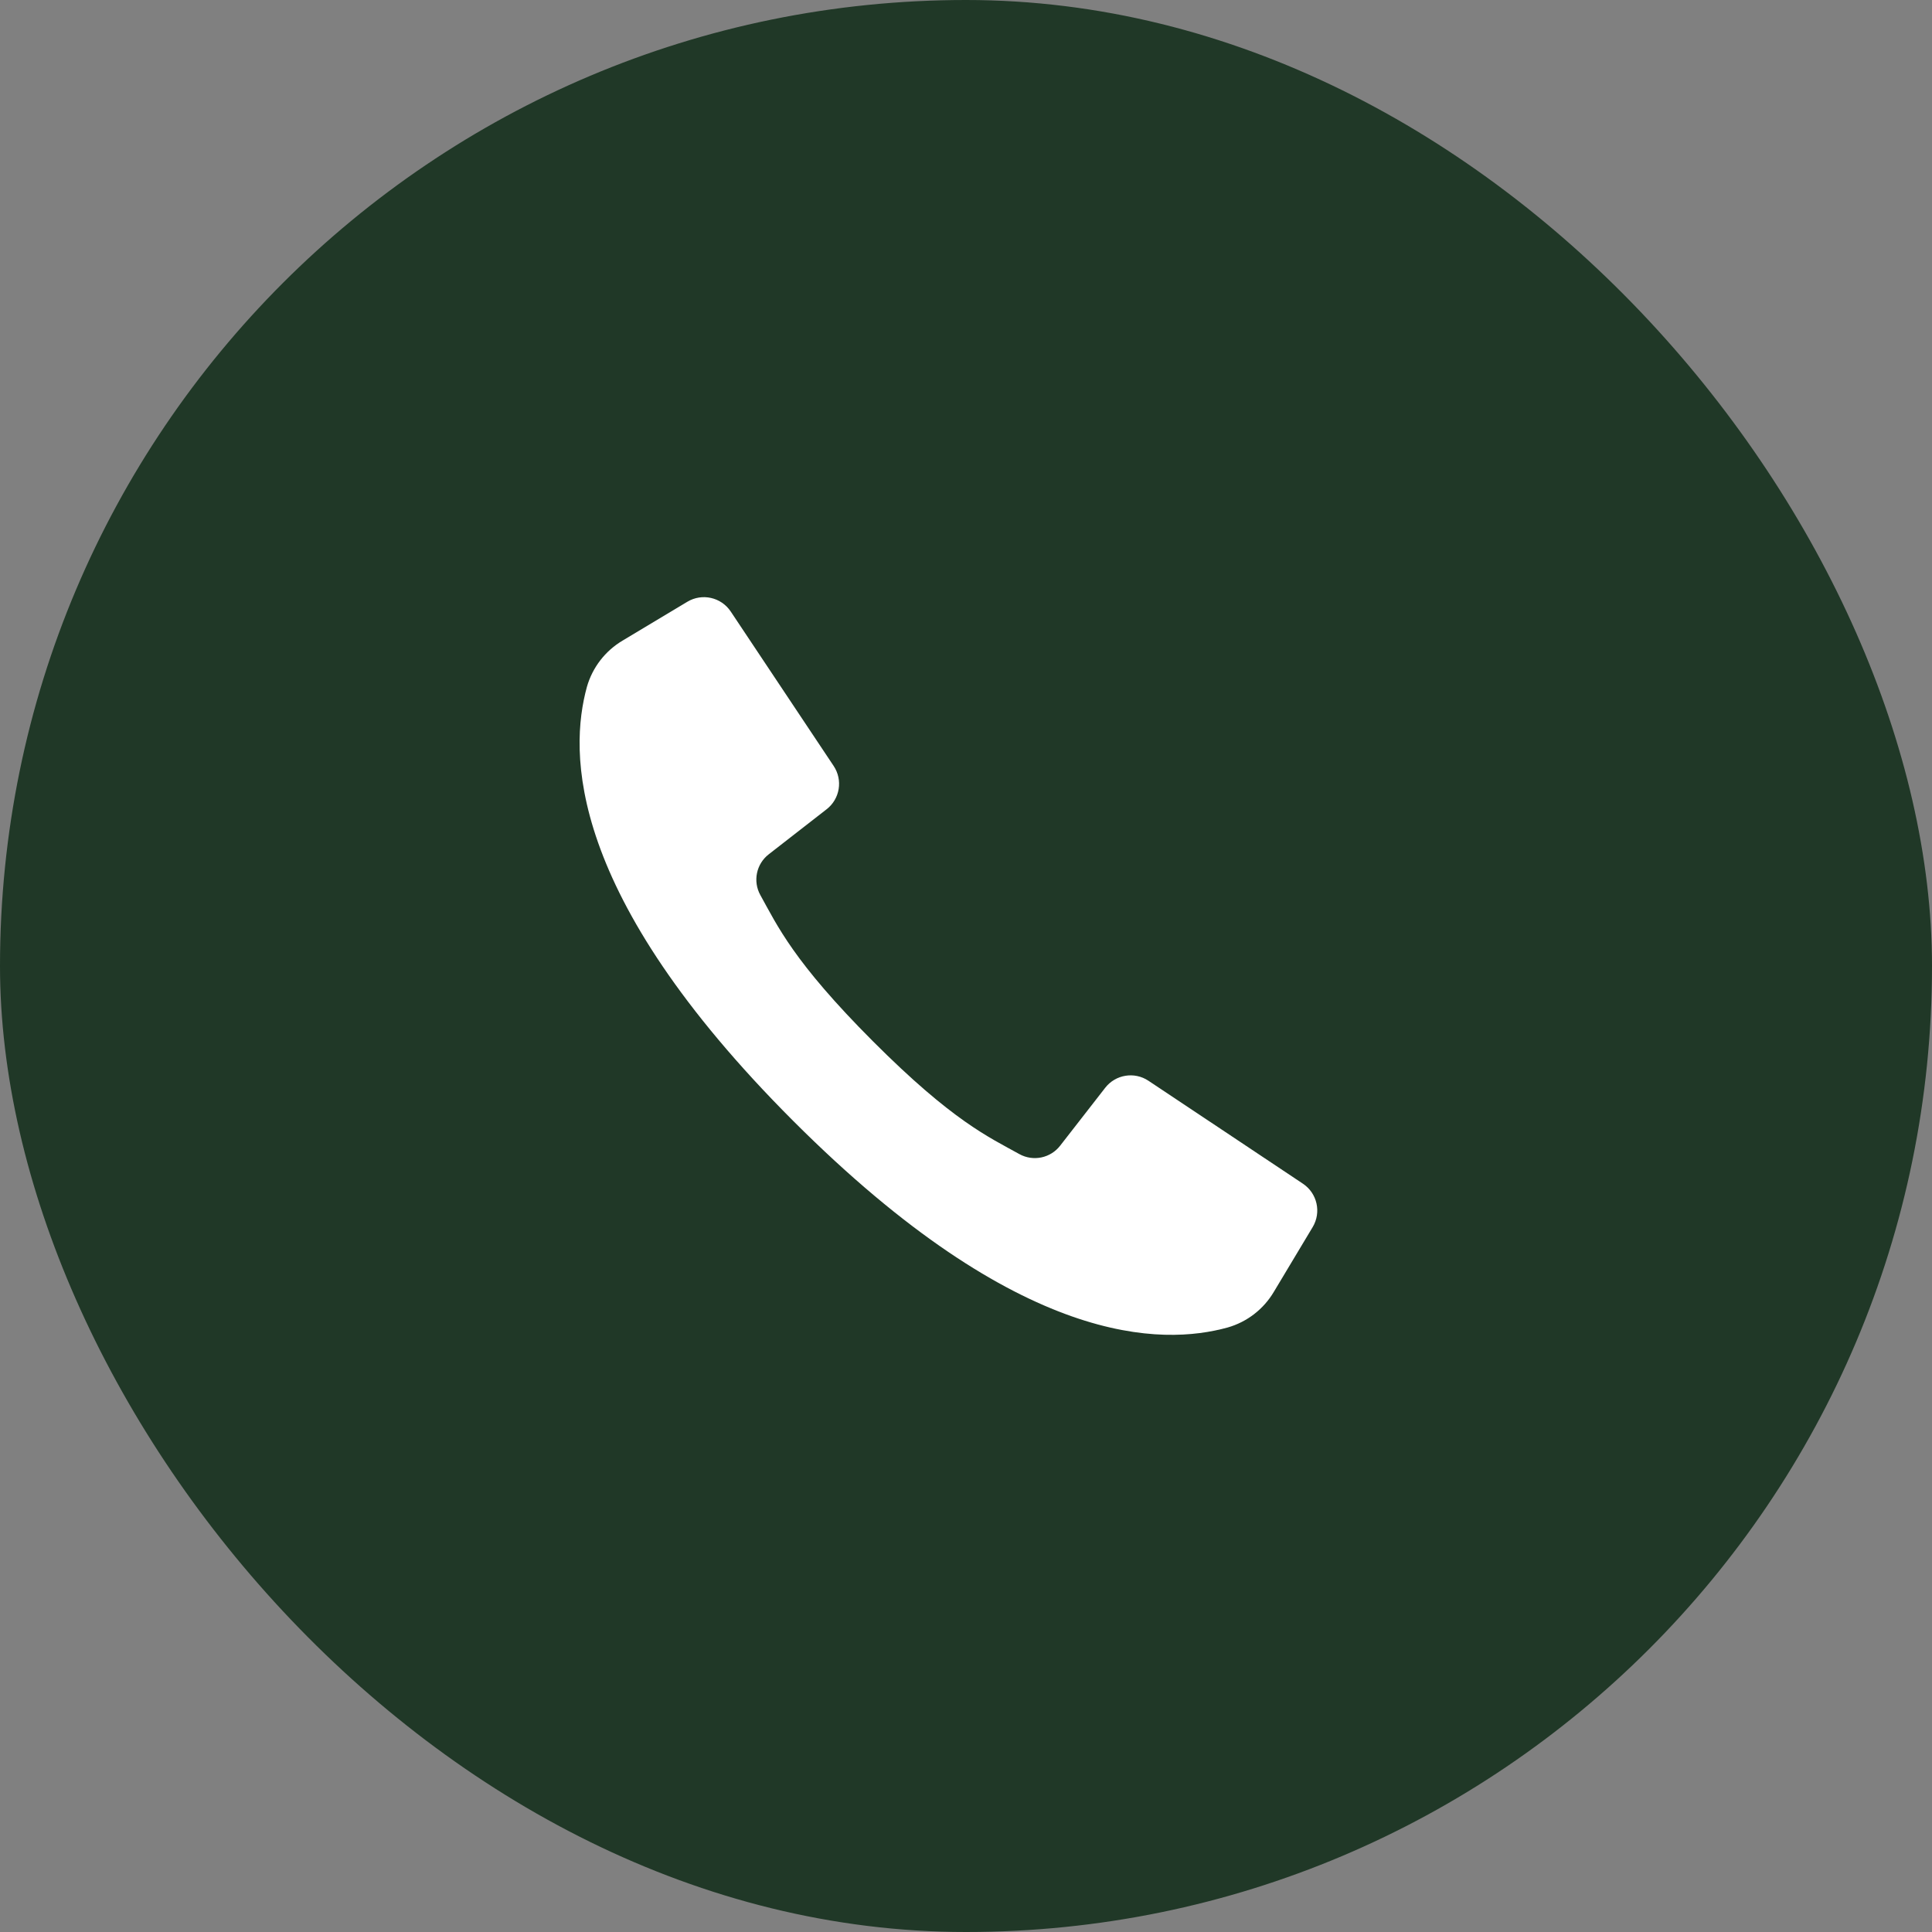 <?xml version="1.0" encoding="UTF-8"?> <svg xmlns="http://www.w3.org/2000/svg" width="55" height="55" viewBox="0 0 55 55" fill="none"><rect x="0" y="0" width="55" height="55" fill="#808080" stroke="none"/><rect x="55" y="55" width="55" height="55" rx="27.5" transform="rotate(-180 55 55)" fill="#203827"></rect><path d="M37.092 33.698L34.764 32.146L32.694 30.767C32.295 30.501 31.758 30.588 31.463 30.967L30.182 32.613C29.907 32.97 29.412 33.073 29.018 32.854C28.149 32.371 27.121 31.916 24.854 29.646C22.587 27.376 22.129 26.351 21.646 25.482C21.427 25.088 21.53 24.593 21.887 24.318L23.533 23.037C23.912 22.742 23.999 22.206 23.733 21.806L22.396 19.8L20.802 17.408C20.53 17.001 19.987 16.879 19.567 17.131L17.728 18.234C17.231 18.527 16.866 19 16.708 19.554C16.205 21.388 16.104 25.432 22.586 31.915C29.068 38.397 33.112 38.295 34.946 37.792C35.501 37.634 35.973 37.269 36.266 36.772L37.369 34.933C37.621 34.513 37.499 33.97 37.092 33.698Z" fill="white"></path></svg> 